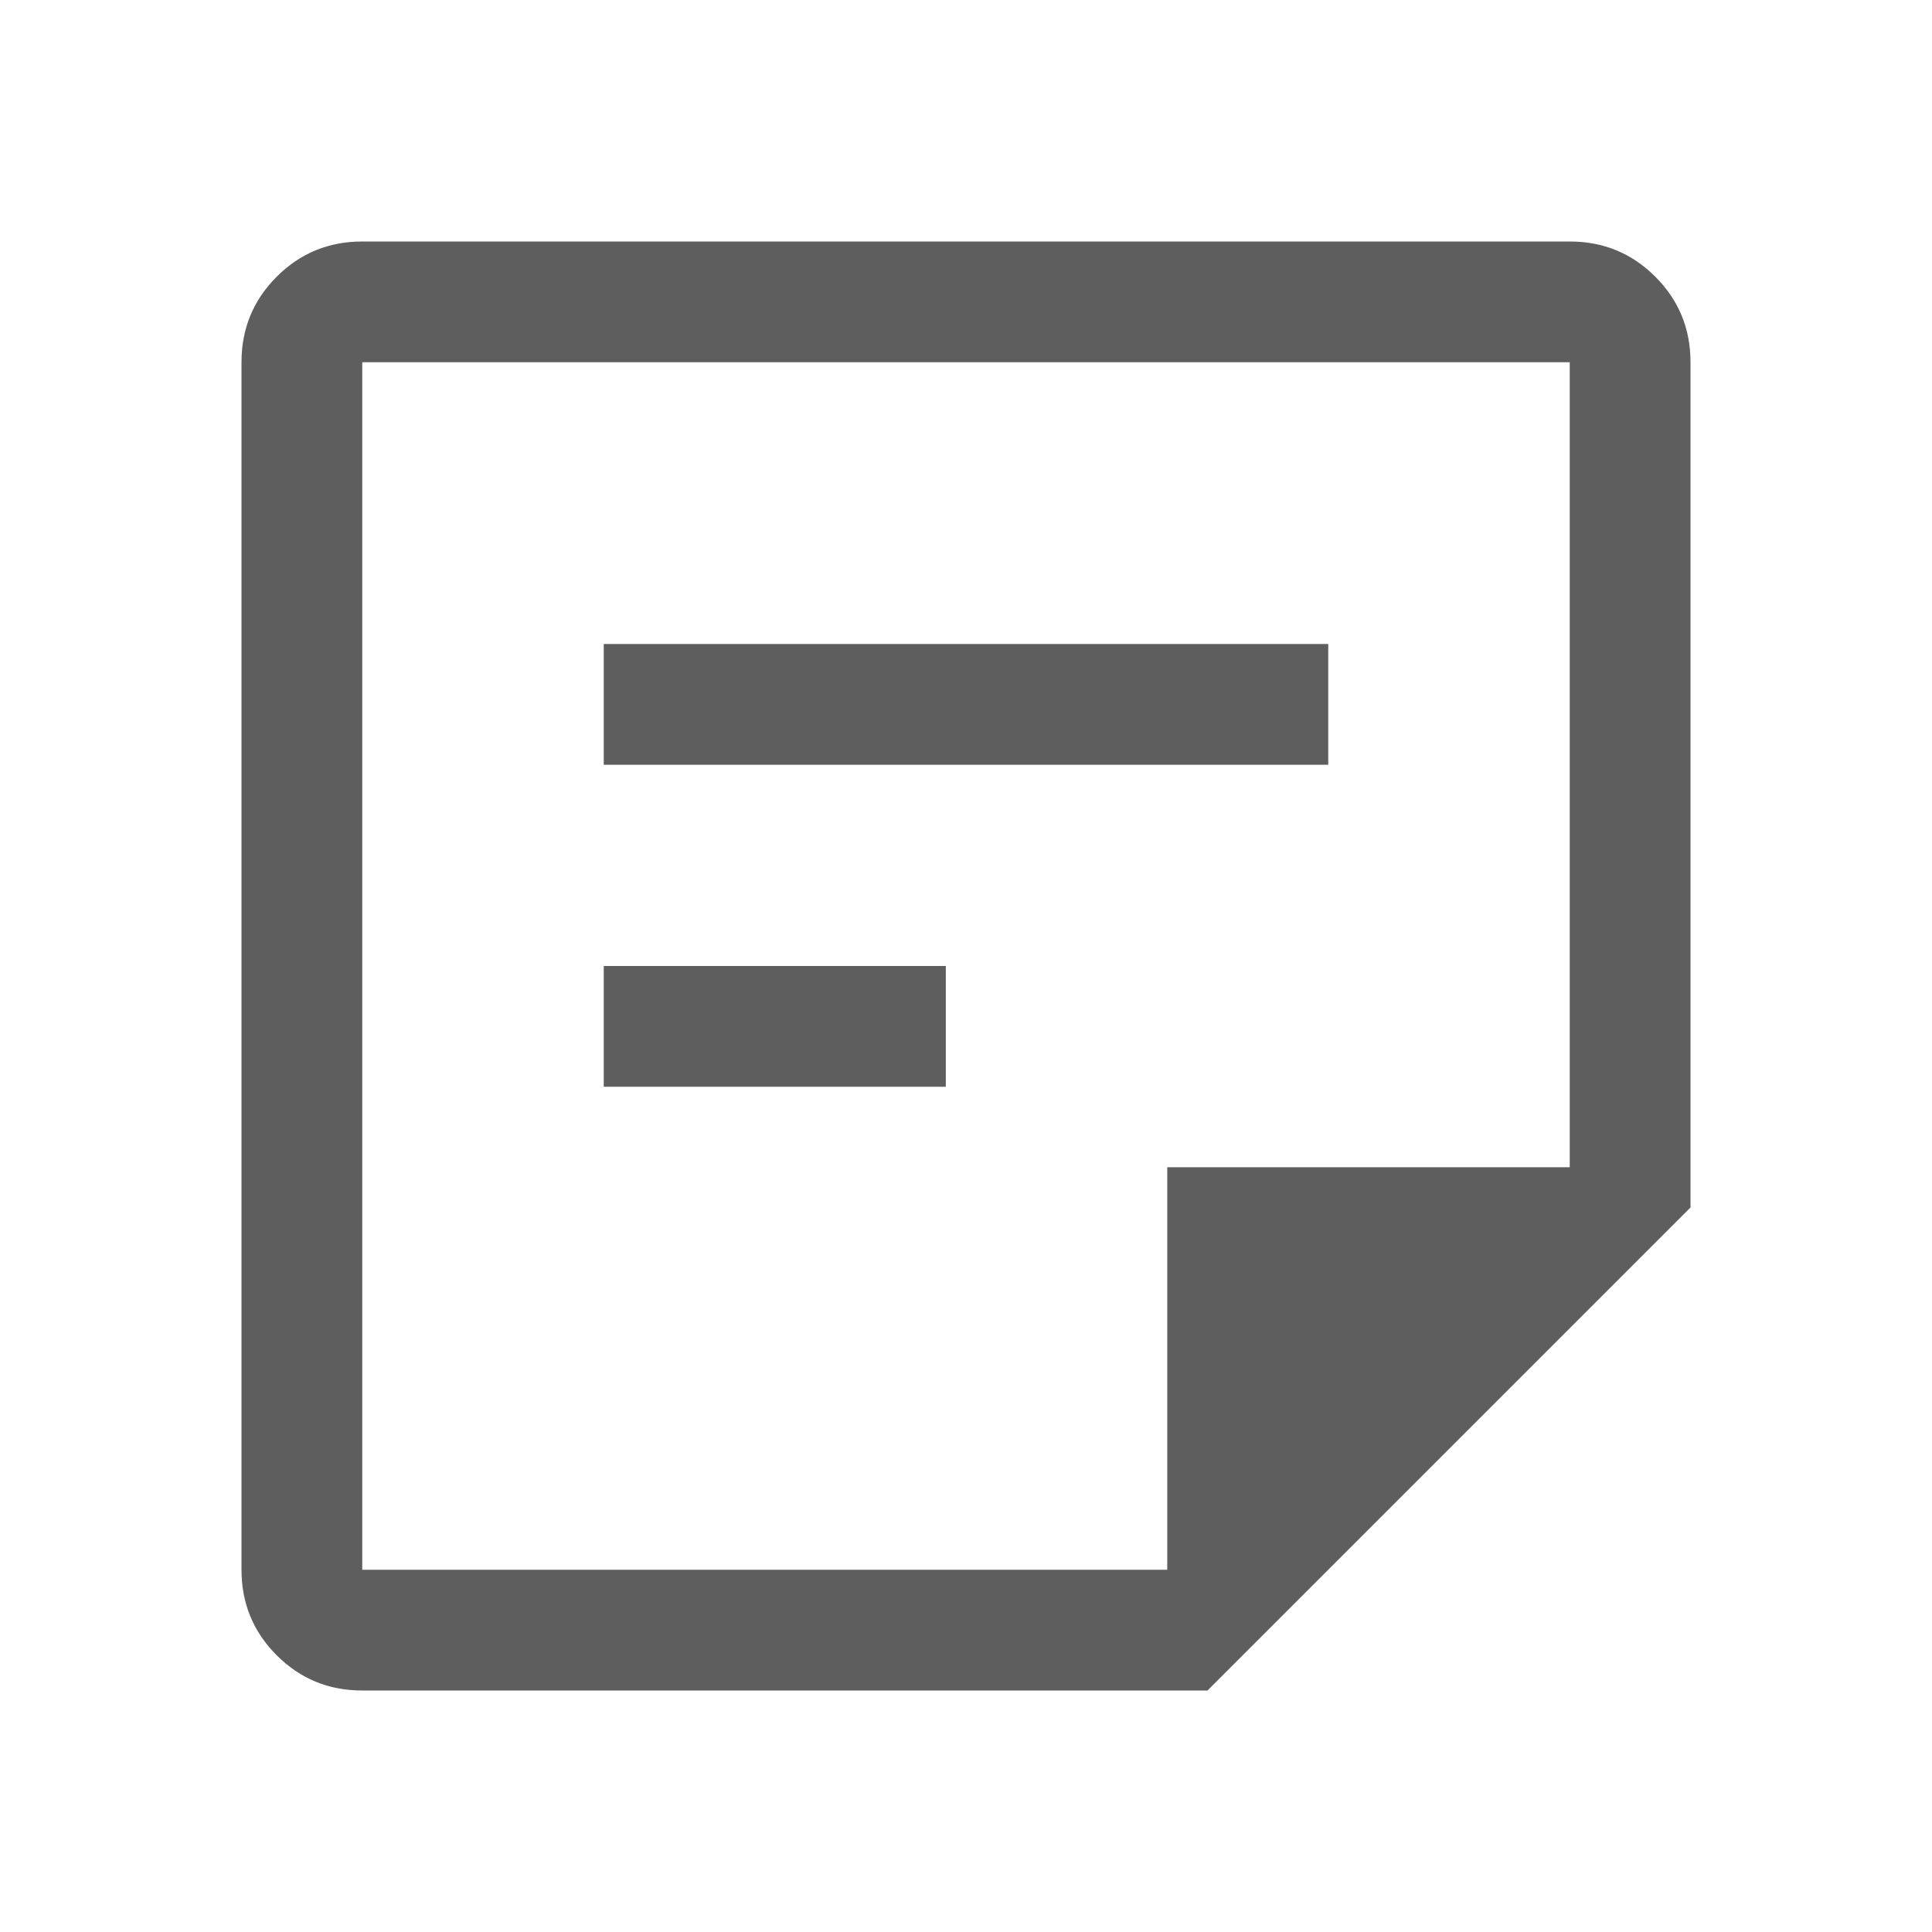 <?xml version="1.0" encoding="UTF-8"?> <svg xmlns="http://www.w3.org/2000/svg" width="18" height="18" viewBox="0 0 18 18" fill="none"> <path d="M3.375 14.625H10.875V10.875H14.625V3.375H3.375V14.625ZM3.375 15.75C3.062 15.75 2.797 15.641 2.578 15.422C2.359 15.203 2.25 14.938 2.25 14.625V3.375C2.25 3.062 2.359 2.797 2.578 2.578C2.797 2.359 3.062 2.25 3.375 2.25H14.625C14.938 2.25 15.203 2.359 15.422 2.578C15.641 2.797 15.75 3.062 15.75 3.375V11.25L11.25 15.75H3.375ZM5.625 10.125V9H8.812V10.125H5.625ZM5.625 7.125V6H12.375V7.125H5.625ZM3.375 14.625V3.375V14.625Z" fill="#5E5E5E"></path> </svg> 